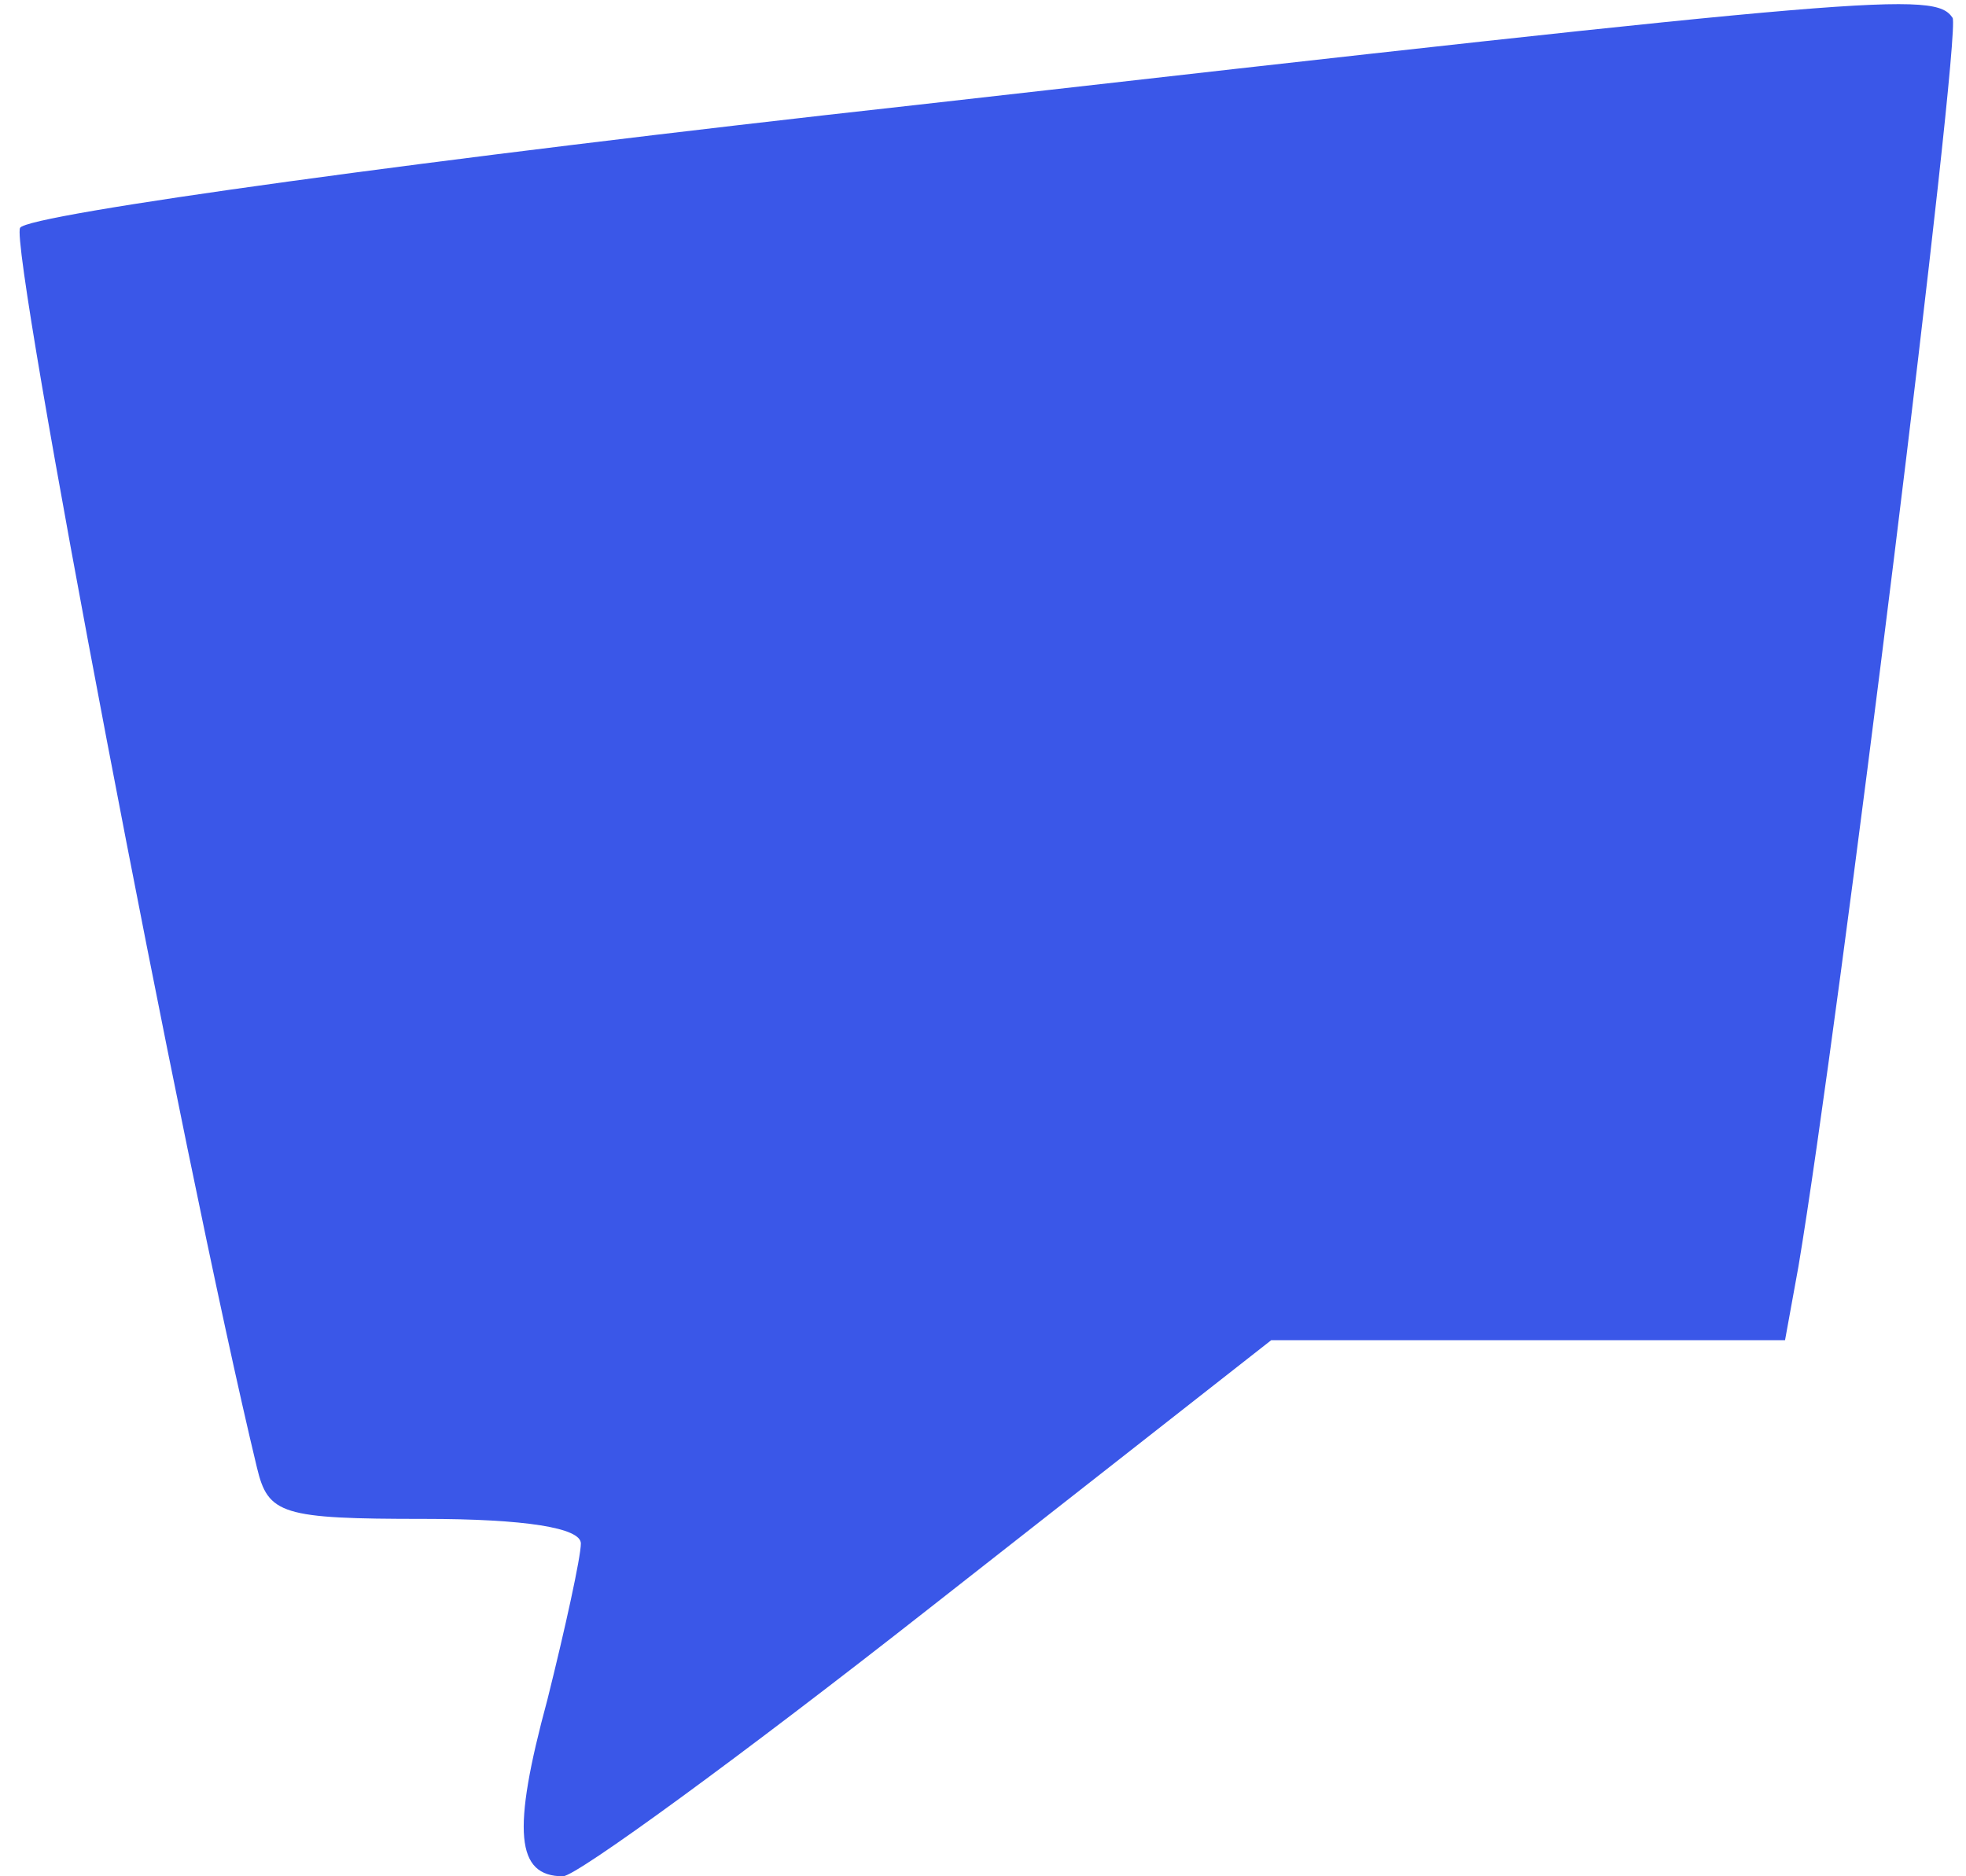 <?xml version="1.0" standalone="no"?>
<!DOCTYPE svg PUBLIC "-//W3C//DTD SVG 20010904//EN"
 "http://www.w3.org/TR/2001/REC-SVG-20010904/DTD/svg10.dtd">
<svg color="#3a57e8" version="1.0" xmlns="http://www.w3.org/2000/svg"
 width="88pt" height="84pt" viewBox="0 0 88 84"
 preserveAspectRatio="xMidYMid meet">

<g transform="translate(0,84) scale(0.1,-0.1)"
fill="#3a57e8" stroke="none">
<path d="M410 793 c-217 -24 -398 -49 -401 -55 -5 -8 73 -418 106 -555 5 -21
11 -23 75 -23 45 0 70 -4 70 -11 0 -6 -7 -38 -15 -70 -16 -59 -14 -79 7 -79 6
0 80 54 164 120 l153 120 115 0 115 0 6 33 c18 107 73 552 69 559 -8 12 -32
10 -464 -39z"/>
</g>
</svg>
